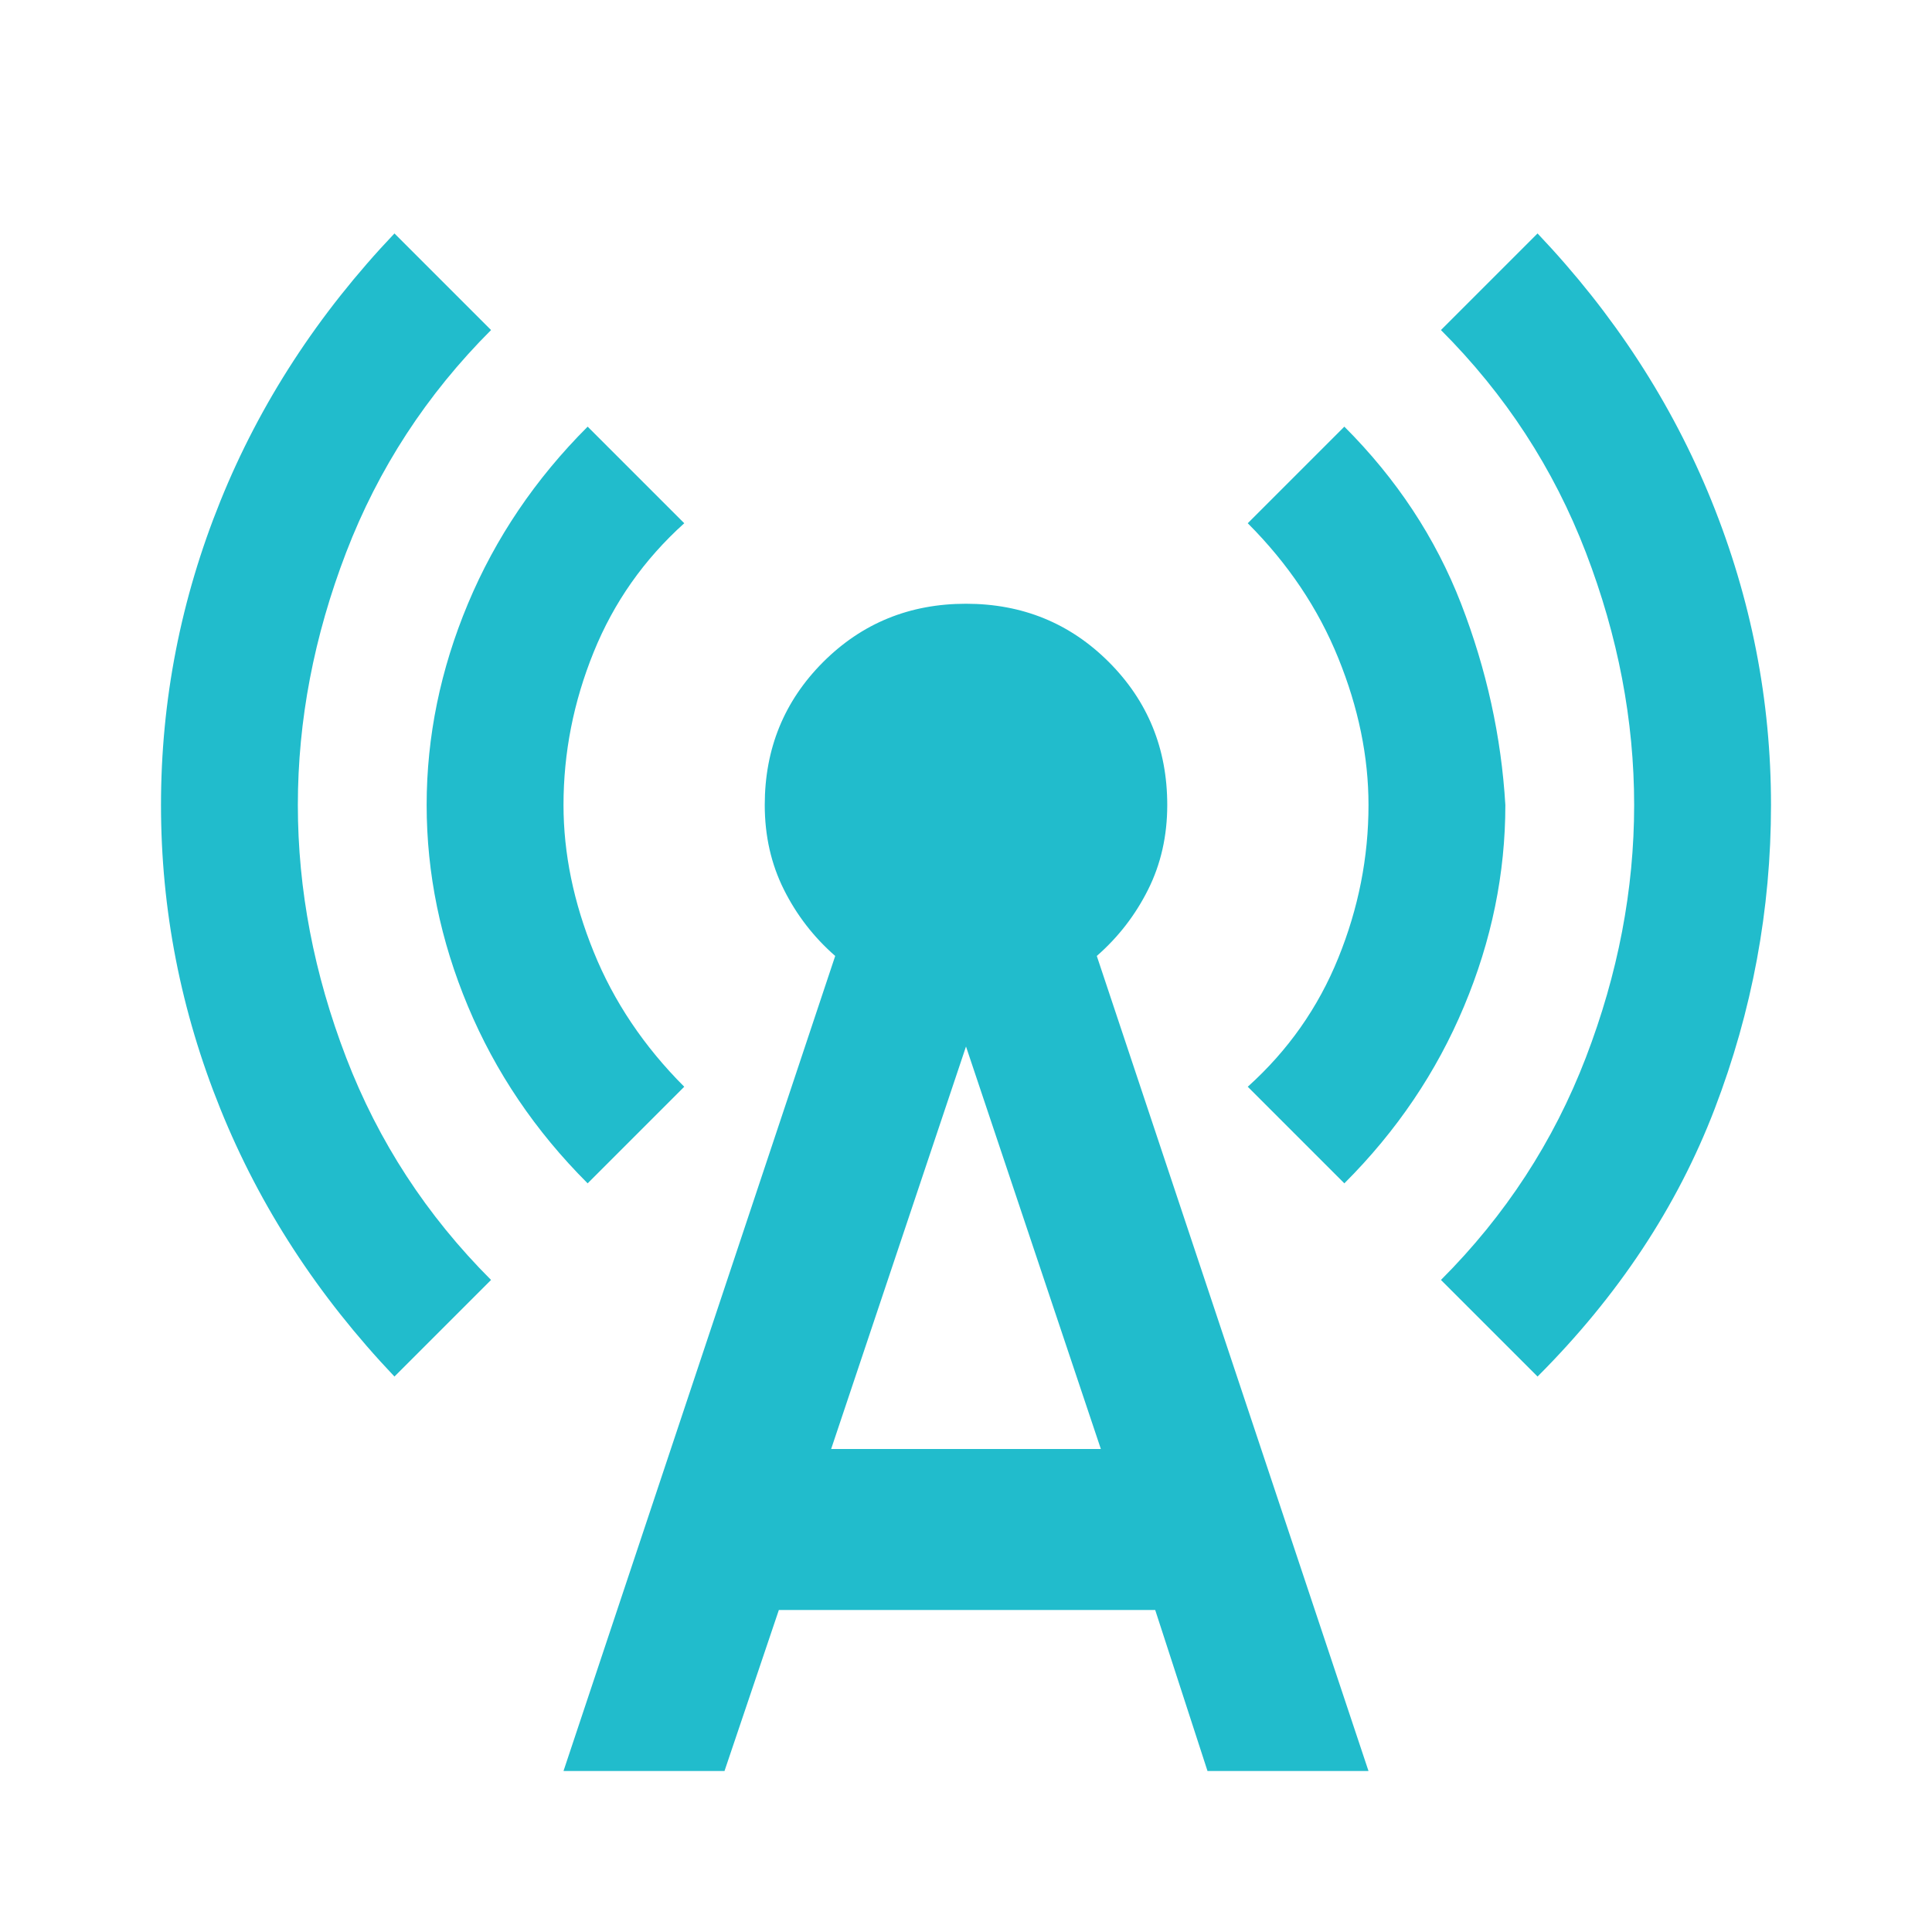<svg width="30" height="30" viewBox="0 0 30 30" fill="none" xmlns="http://www.w3.org/2000/svg">
<mask id="mask0_738_18531" style="mask-type:alpha" maskUnits="userSpaceOnUse" x="0" y="0" width="30" height="30">
<rect width="30" height="30" fill="#D9D9D9"/>
</mask>
<g mask="url(#mask0_738_18531)">
<path d="M9.125 18.375C8.312 17.563 7.693 16.646 7.266 15.625C6.839 14.604 6.625 13.563 6.625 12.5C6.625 11.438 6.839 10.396 7.266 9.375C7.693 8.354 8.312 7.438 9.125 6.625L10.625 8.125C10 8.688 9.531 9.354 9.219 10.125C8.906 10.896 8.75 11.688 8.75 12.5C8.75 13.25 8.906 14.011 9.219 14.781C9.531 15.552 10 16.25 10.625 16.875L9.125 18.375ZM23.875 21.375L22.375 19.875C23.375 18.875 24.125 17.724 24.625 16.422C25.125 15.12 25.375 13.813 25.375 12.5C25.375 11.188 25.125 9.88 24.625 8.578C24.125 7.276 23.375 6.125 22.375 5.125L23.875 3.625C25.062 4.875 25.963 6.261 26.578 7.781C27.193 9.302 27.5 10.875 27.5 12.5C27.5 14.125 27.208 15.698 26.625 17.219C26.042 18.74 25.125 20.125 23.875 21.375ZM6.125 21.375C4.938 20.125 4.036 18.74 3.422 17.219C2.807 15.698 2.5 14.125 2.5 12.5C2.5 10.875 2.807 9.302 3.422 7.781C4.036 6.261 4.938 4.875 6.125 3.625L7.625 5.125C6.625 6.125 5.875 7.276 5.375 8.578C4.875 9.88 4.625 11.188 4.625 12.5C4.625 13.813 4.875 15.12 5.375 16.422C5.875 17.724 6.625 18.875 7.625 19.875L6.125 21.375ZM20.875 18.375L19.375 16.875C20 16.313 20.469 15.646 20.781 14.875C21.094 14.104 21.25 13.313 21.25 12.5C21.25 11.75 21.094 10.99 20.781 10.219C20.469 9.448 20 8.75 19.375 8.125L20.875 6.625C21.688 7.438 22.292 8.354 22.688 9.375C23.083 10.396 23.312 11.438 23.375 12.5C23.375 13.563 23.162 14.604 22.734 15.625C22.307 16.646 21.688 17.563 20.875 18.375ZM8.75 27.5L12.969 14.844C12.635 14.552 12.37 14.209 12.172 13.813C11.974 13.417 11.875 12.979 11.875 12.5C11.875 11.625 12.177 10.886 12.781 10.281C13.385 9.677 14.125 9.375 15 9.375C15.875 9.375 16.615 9.677 17.219 10.281C17.823 10.886 18.125 11.625 18.125 12.5C18.125 12.979 18.026 13.417 17.828 13.813C17.63 14.209 17.365 14.552 17.031 14.844L21.25 27.5H18.75L17.938 25H12.094L11.25 27.5H8.75ZM12.906 22.5H17.094L15 16.25L12.906 22.5Z" fill="#21BCCC"/>
</g>
</svg>
